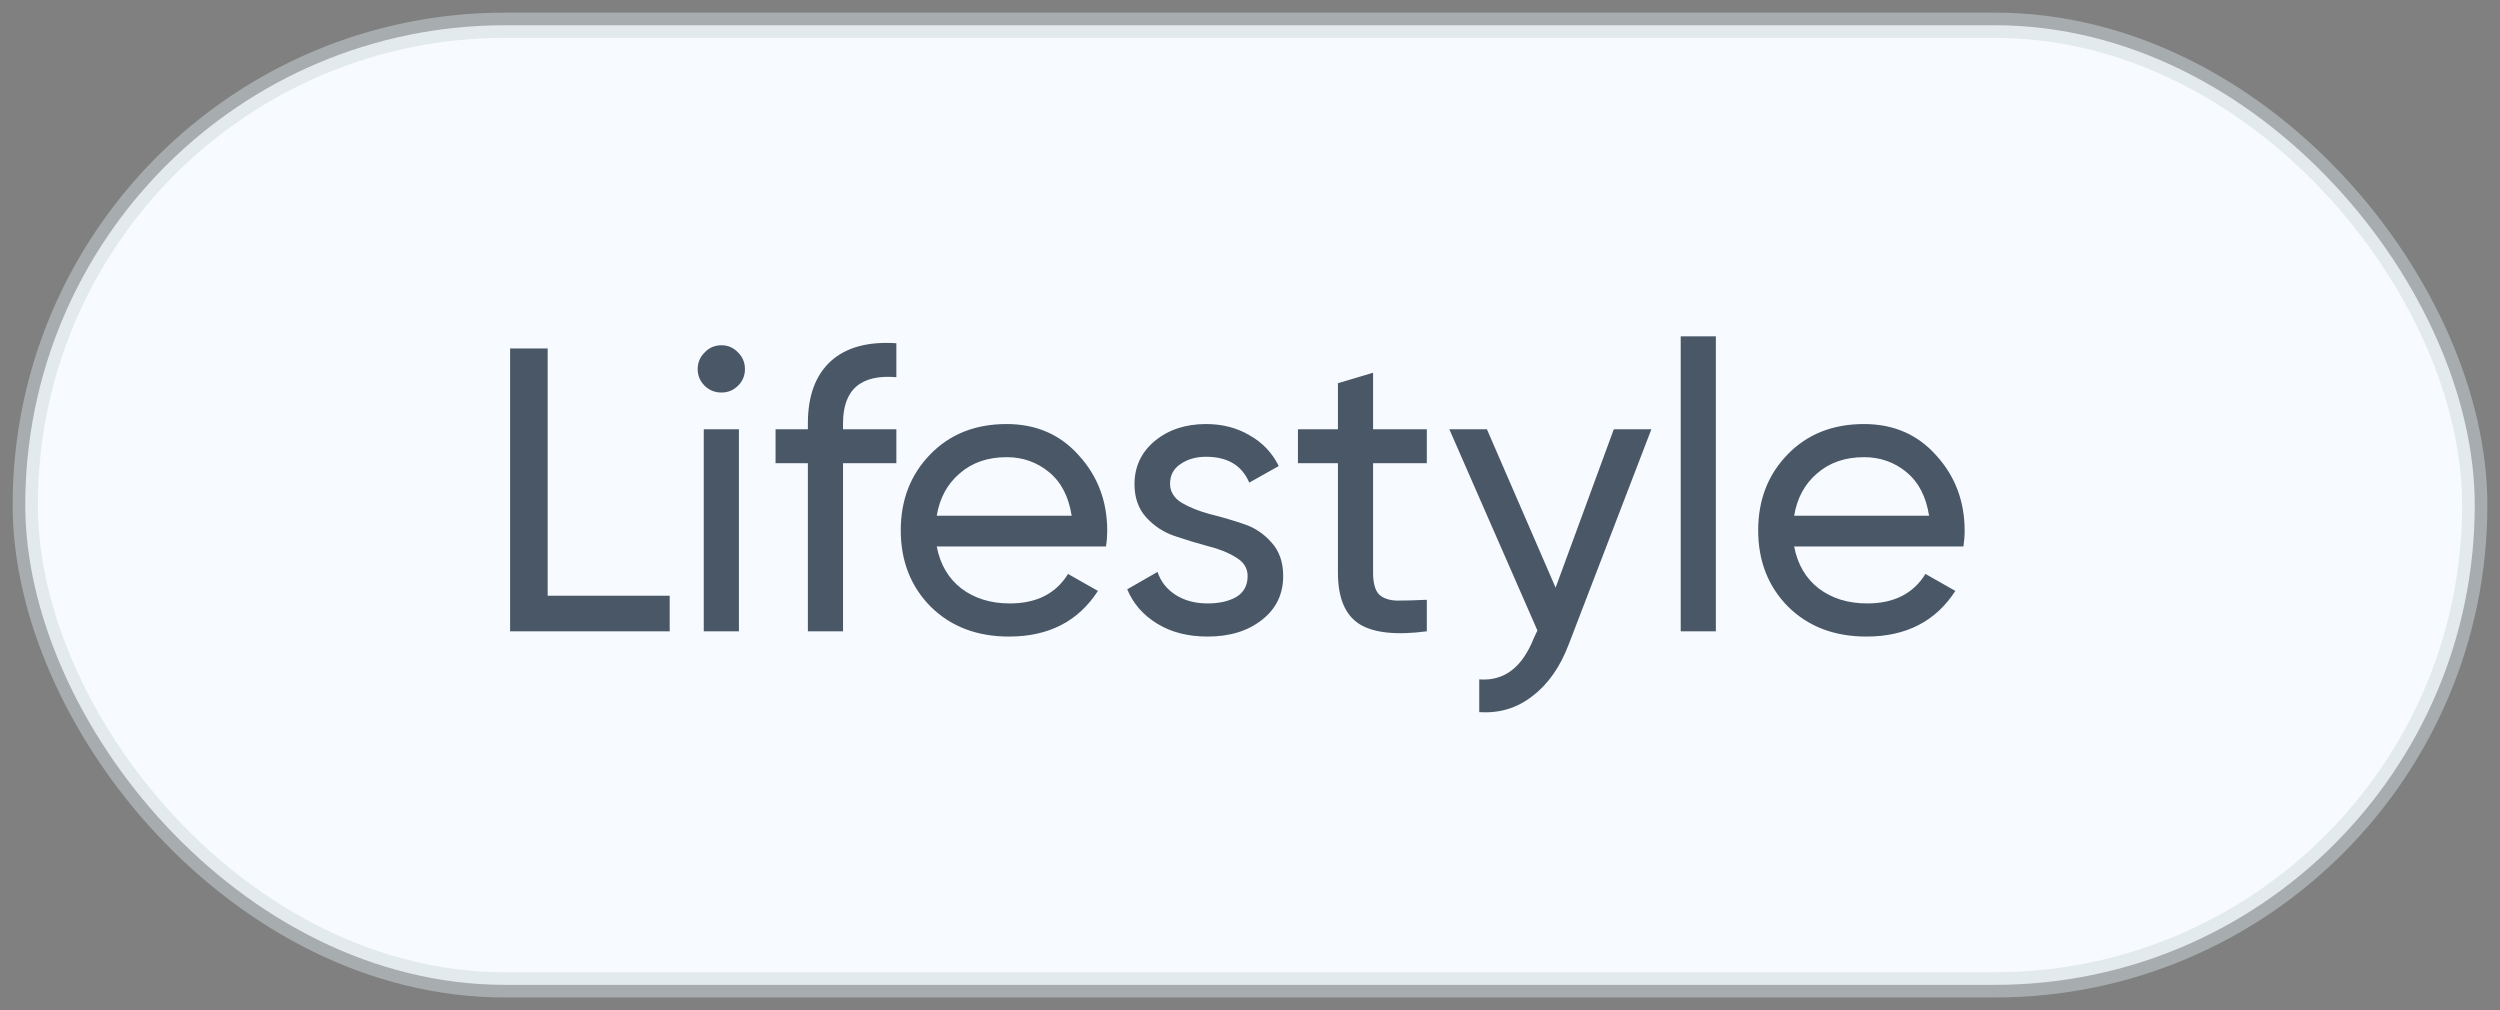 <svg width="99" height="40" viewBox="0 0 99 40" fill="none" xmlns="http://www.w3.org/2000/svg">
<rect x="0" y="0" width="99" height="40" fill="#808080" stroke="none"/>
<rect x="1" y="1" width="97" height="38" rx="19" fill="#F7FBFF" stroke="#CFDADD" stroke-opacity="0.5"/>
<path d="M21.688 23.592H26.52V25H20.2V13.8H21.688V23.592ZM28.573 15.544C28.306 15.544 28.082 15.453 27.901 15.272C27.719 15.091 27.628 14.872 27.628 14.616C27.628 14.36 27.719 14.141 27.901 13.96C28.082 13.768 28.306 13.672 28.573 13.672C28.828 13.672 29.047 13.768 29.229 13.96C29.41 14.141 29.5 14.36 29.5 14.616C29.5 14.872 29.41 15.091 29.229 15.272C29.047 15.453 28.828 15.544 28.573 15.544ZM27.869 25V17H29.261V25H27.869ZM35.496 14.936C34.088 14.819 33.384 15.427 33.384 16.76V17H35.496V18.344H33.384V25H31.992V18.344H30.712V17H31.992V16.76C31.992 15.683 32.291 14.867 32.888 14.312C33.496 13.757 34.365 13.517 35.496 13.592V14.936ZM37.094 21.64C37.233 22.355 37.559 22.909 38.071 23.304C38.593 23.699 39.233 23.896 39.99 23.896C41.047 23.896 41.815 23.507 42.294 22.728L43.478 23.4C42.7 24.605 41.526 25.208 39.959 25.208C38.689 25.208 37.654 24.813 36.855 24.024C36.065 23.224 35.67 22.216 35.67 21C35.67 19.795 36.06 18.792 36.839 17.992C37.617 17.192 38.625 16.792 39.862 16.792C41.036 16.792 41.99 17.208 42.727 18.04C43.473 18.861 43.846 19.853 43.846 21.016C43.846 21.219 43.831 21.427 43.798 21.64H37.094ZM39.862 18.104C39.116 18.104 38.497 18.317 38.007 18.744C37.516 19.16 37.212 19.72 37.094 20.424H42.438C42.321 19.667 42.023 19.091 41.542 18.696C41.062 18.301 40.502 18.104 39.862 18.104ZM46.334 19.16C46.334 19.469 46.489 19.72 46.798 19.912C47.108 20.093 47.481 20.243 47.918 20.36C48.355 20.467 48.793 20.595 49.23 20.744C49.667 20.883 50.041 21.128 50.35 21.48C50.66 21.821 50.814 22.264 50.814 22.808C50.814 23.533 50.532 24.115 49.966 24.552C49.411 24.989 48.697 25.208 47.822 25.208C47.044 25.208 46.377 25.037 45.822 24.696C45.267 24.355 44.873 23.901 44.638 23.336L45.838 22.648C45.966 23.032 46.206 23.336 46.558 23.56C46.91 23.784 47.331 23.896 47.822 23.896C48.281 23.896 48.66 23.811 48.958 23.64C49.257 23.459 49.406 23.181 49.406 22.808C49.406 22.499 49.252 22.253 48.942 22.072C48.633 21.88 48.26 21.731 47.822 21.624C47.385 21.507 46.947 21.373 46.51 21.224C46.073 21.075 45.7 20.829 45.39 20.488C45.081 20.147 44.926 19.709 44.926 19.176C44.926 18.483 45.193 17.912 45.726 17.464C46.27 17.016 46.947 16.792 47.758 16.792C48.409 16.792 48.985 16.941 49.486 17.24C49.998 17.528 50.382 17.933 50.638 18.456L49.47 19.112C49.182 18.429 48.611 18.088 47.758 18.088C47.364 18.088 47.028 18.184 46.75 18.376C46.473 18.557 46.334 18.819 46.334 19.16ZM56.502 18.344H54.374V22.68C54.374 23.075 54.448 23.357 54.598 23.528C54.758 23.688 54.998 23.773 55.318 23.784C55.638 23.784 56.032 23.773 56.502 23.752V25C55.286 25.16 54.395 25.064 53.83 24.712C53.264 24.349 52.982 23.672 52.982 22.68V18.344H51.398V17H52.982V15.176L54.374 14.76V17H56.502V18.344ZM63.906 17H65.394L62.13 25.496C61.788 26.403 61.308 27.091 60.69 27.56C60.082 28.04 59.378 28.253 58.578 28.2V26.904C59.559 26.979 60.279 26.435 60.738 25.272L60.882 24.968L57.394 17H58.882L61.602 23.272L63.906 17ZM66.556 25V13.32H67.948V25H66.556ZM71.048 21.64C71.186 22.355 71.512 22.909 72.024 23.304C72.546 23.699 73.186 23.896 73.944 23.896C75 23.896 75.768 23.507 76.248 22.728L77.432 23.4C76.653 24.605 75.48 25.208 73.912 25.208C72.642 25.208 71.608 24.813 70.808 24.024C70.018 23.224 69.624 22.216 69.624 21C69.624 19.795 70.013 18.792 70.792 17.992C71.57 17.192 72.578 16.792 73.816 16.792C74.989 16.792 75.944 17.208 76.68 18.04C77.426 18.861 77.8 19.853 77.8 21.016C77.8 21.219 77.784 21.427 77.752 21.64H71.048ZM73.816 18.104C73.069 18.104 72.45 18.317 71.96 18.744C71.469 19.16 71.165 19.72 71.048 20.424H76.392C76.274 19.667 75.976 19.091 75.496 18.696C75.016 18.301 74.456 18.104 73.816 18.104Z" fill="#495767"/>
</svg>

